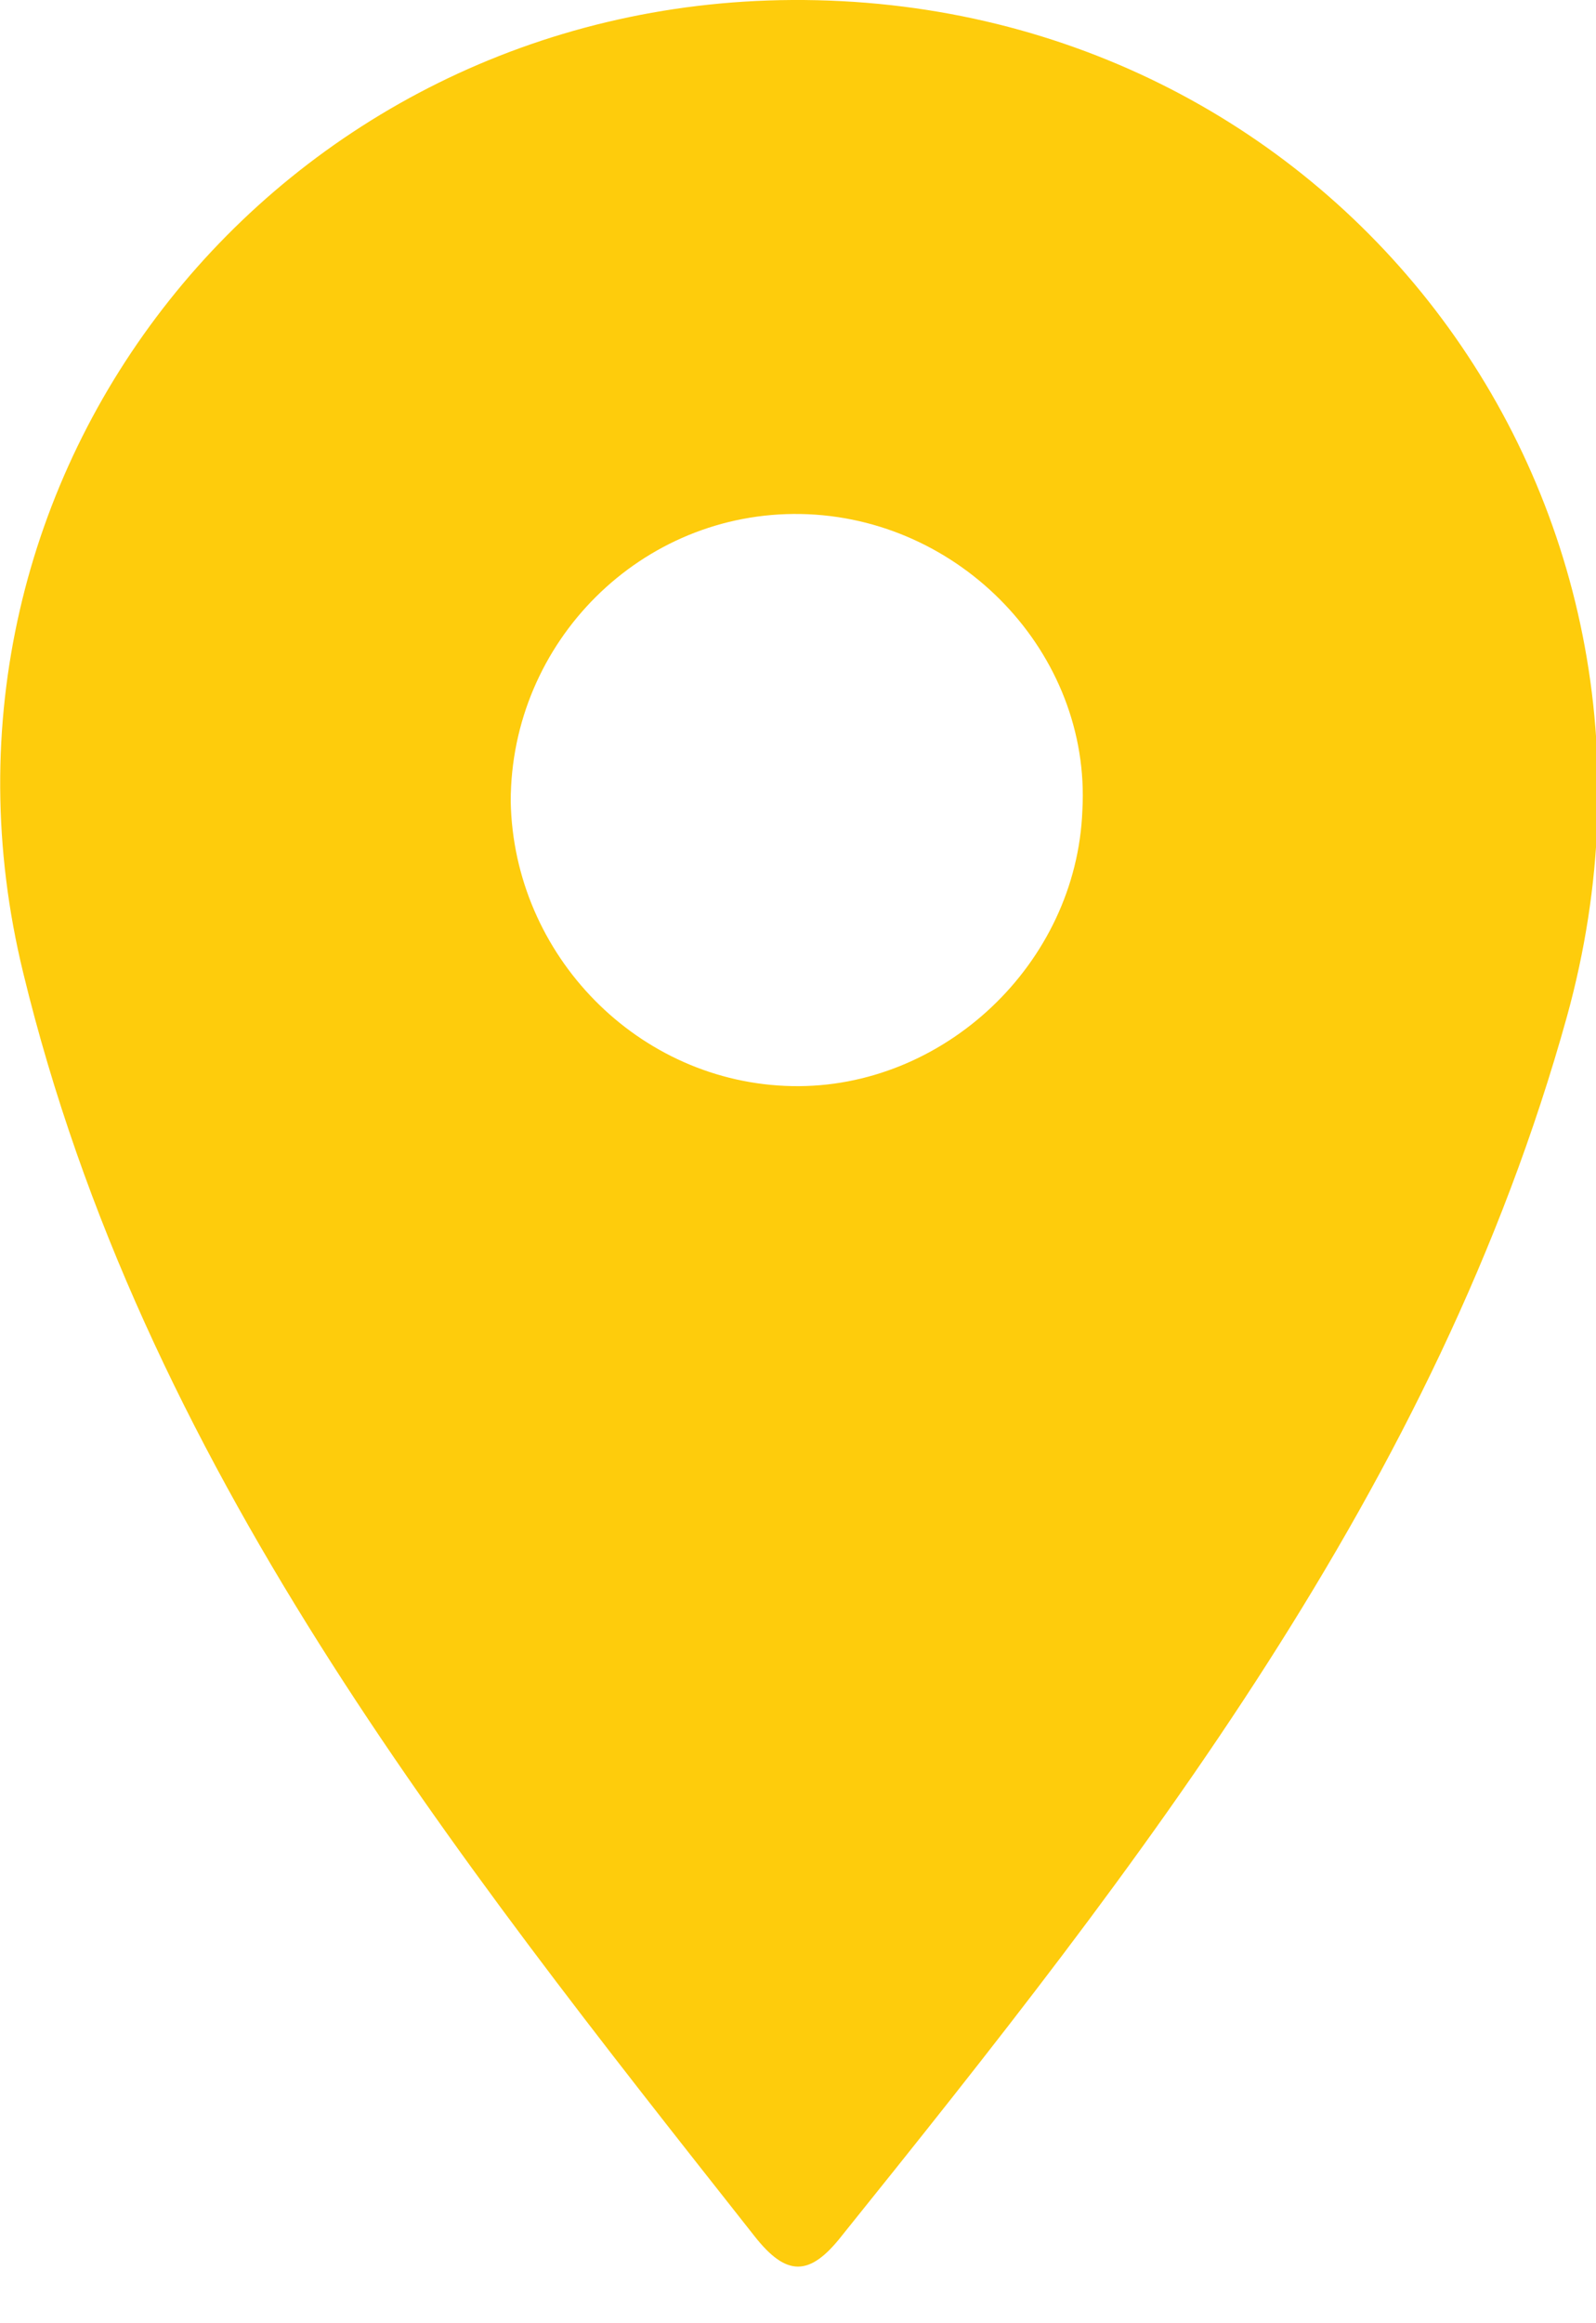 <?xml version="1.0" encoding="UTF-8"?> <!-- Generator: Adobe Illustrator 19.1.0, SVG Export Plug-In . SVG Version: 6.00 Build 0) --> <svg xmlns="http://www.w3.org/2000/svg" xmlns:xlink="http://www.w3.org/1999/xlink" id="Layer_1" x="0px" y="0px" width="55px" height="80px" viewBox="0 0 55 80" style="enable-background:new 0 0 55 80;" xml:space="preserve"> <style type="text/css"> .st0{fill:#FECC0C;} </style> <path class="st0" d="M27.3,0c18.5-0.1,31.7,16.9,26.7,35C49.5,51.2,39.3,64.2,29,77c-1.1,1.4-1.9,1.4-3,0 C15.5,63.7,4.9,50.4,0.8,33.5C-3.4,16.3,9.6,0.1,27.3,0z M27.6,17.7c-5.5-0.1-10,4.4-10,9.9c0.1,5.3,4.4,9.7,9.7,9.8 c5.2,0.1,9.8-4.2,10-9.5C37.6,22.5,33.1,17.8,27.6,17.7z"></path> </svg> 